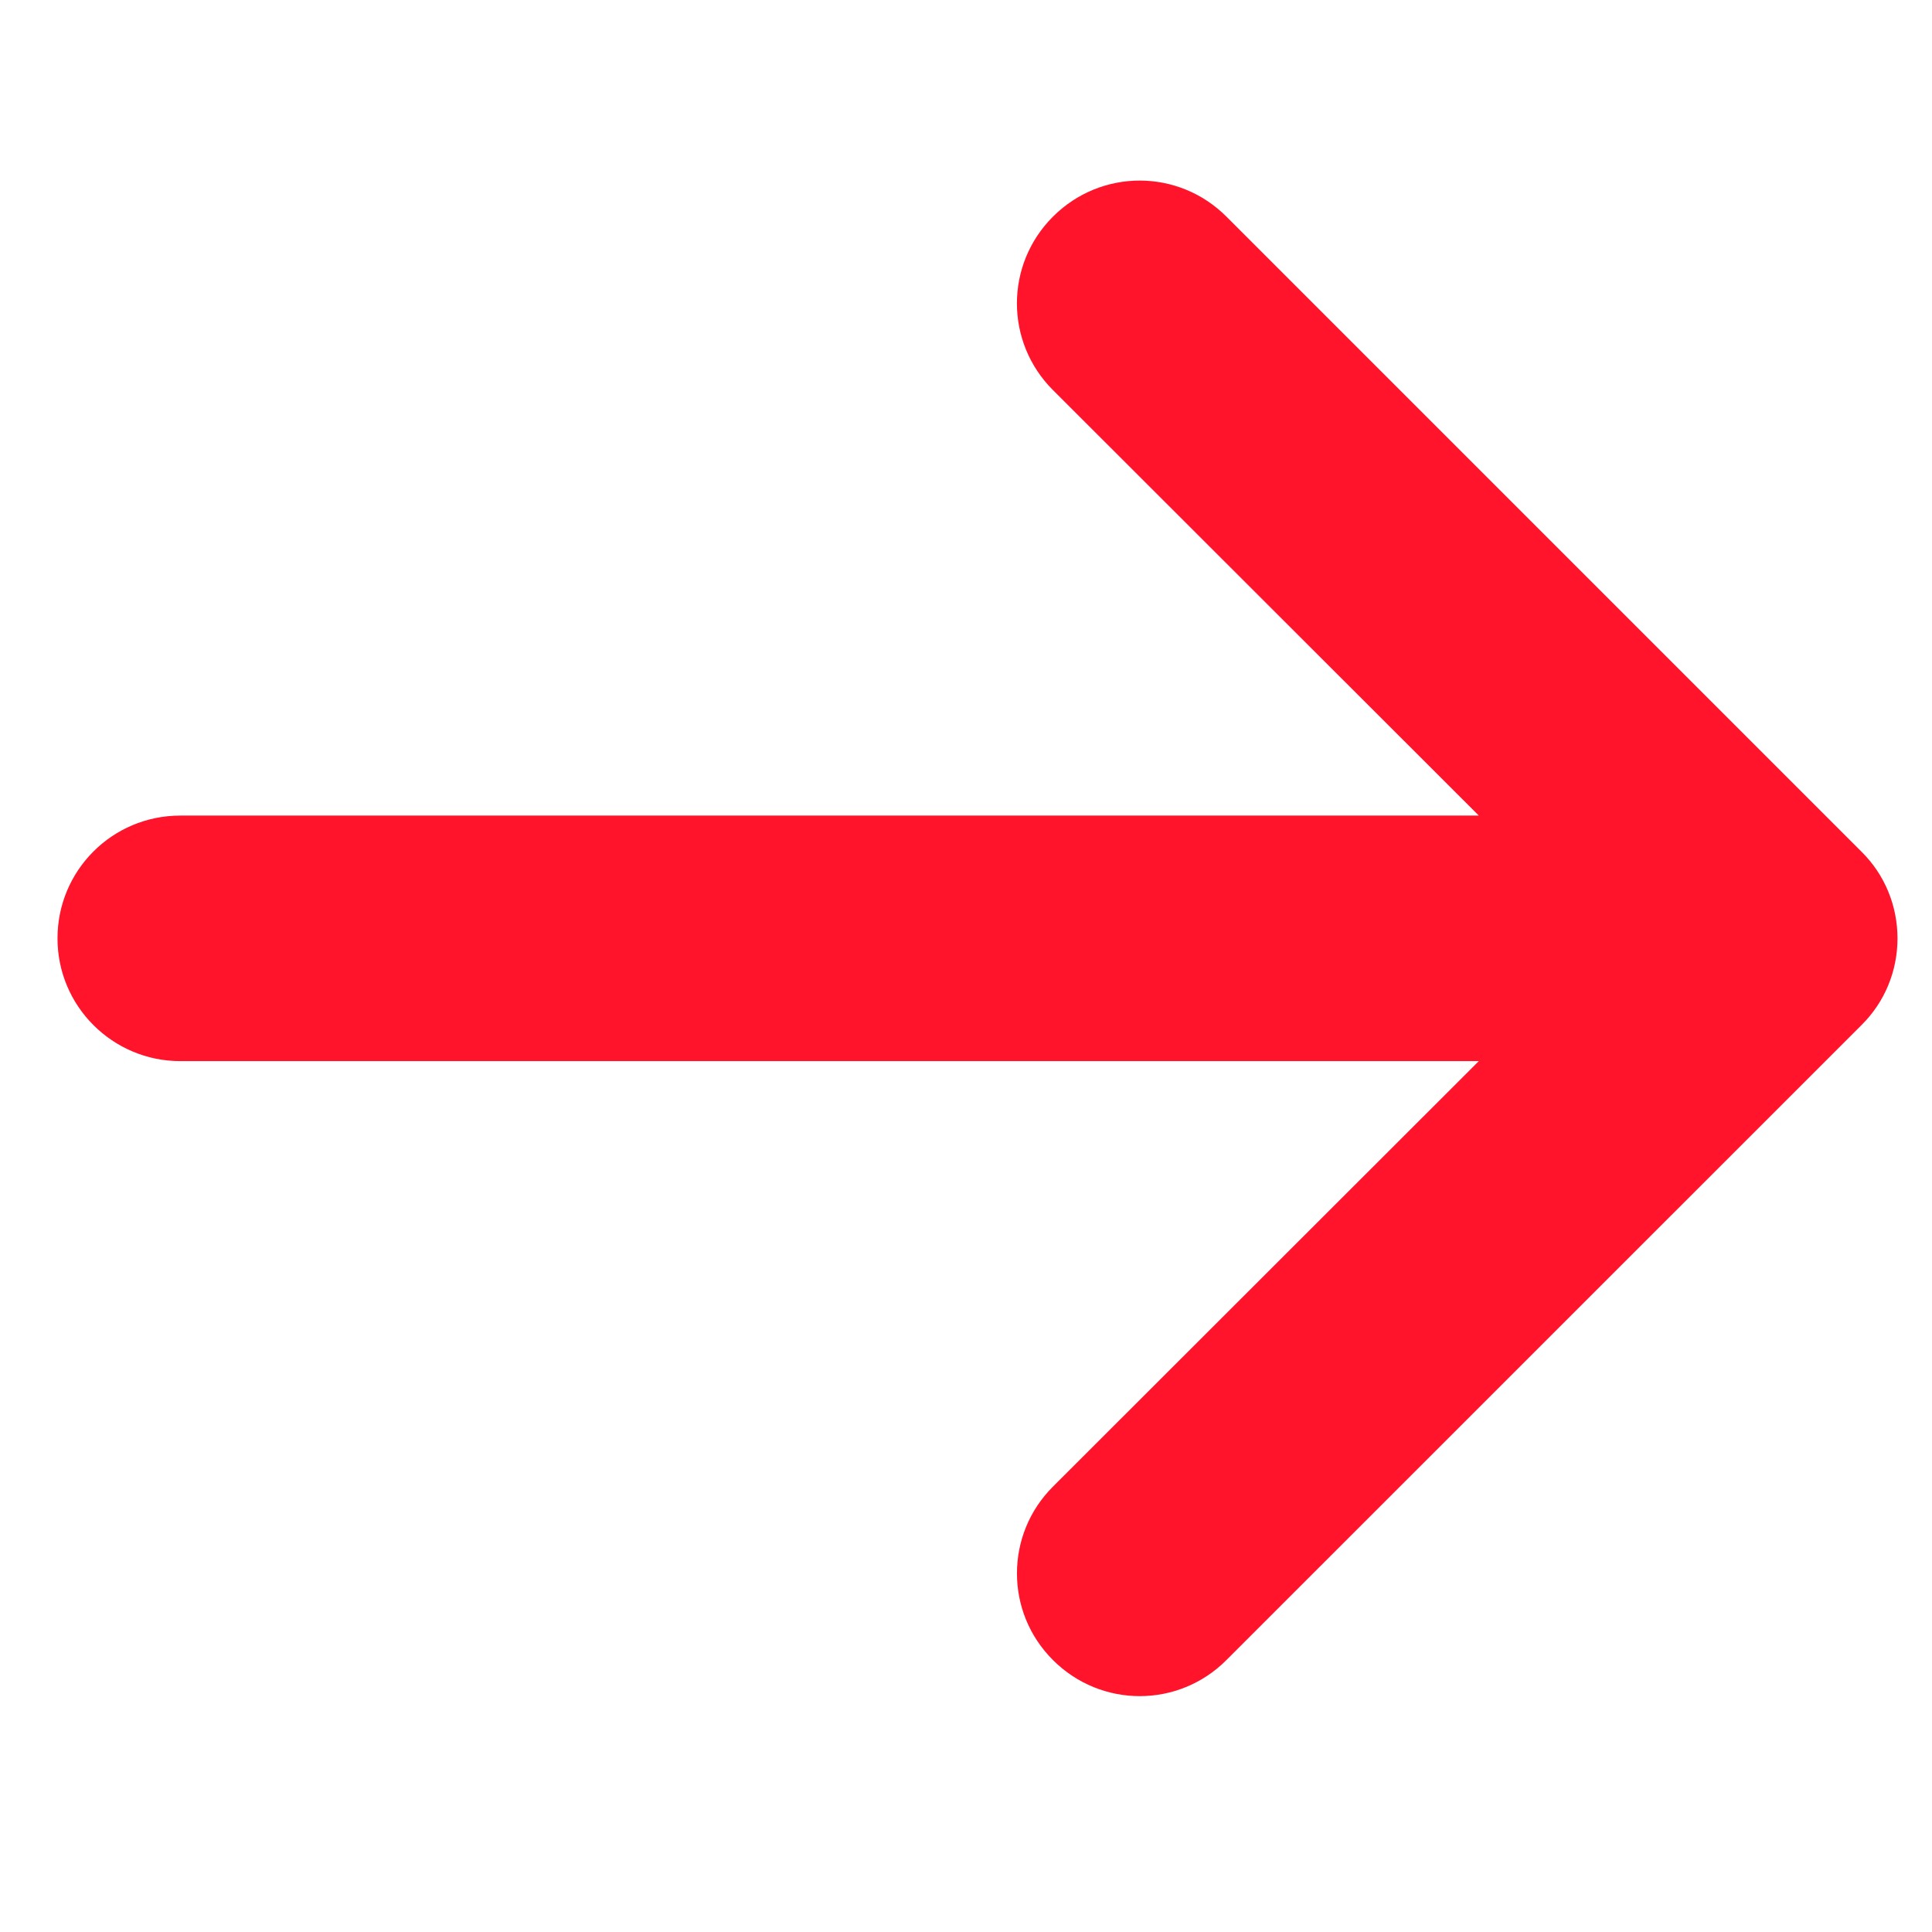 <svg width="21" height="21" viewBox="0 0 21 21" fill="none" xmlns="http://www.w3.org/2000/svg">
<g clip-path="url(#clip0_1_2706)">
<path d="M13.331 18.044C12.809 18.567 11.968 18.567 11.445 18.044C11.184 17.783 11.054 17.445 11.054 17.102C11.054 16.759 11.184 16.42 11.445 16.159L16.074 11.534L1.96 11.534C1.225 11.534 0.625 10.938 0.625 10.2C0.625 9.461 1.221 8.865 1.96 8.865L16.074 8.865L11.445 4.24C10.923 3.718 10.923 2.877 11.445 2.355C11.968 1.832 12.809 1.832 13.331 2.355L20.233 9.257C20.486 9.506 20.625 9.845 20.625 10.2C20.625 10.555 20.486 10.893 20.233 11.143L13.331 18.044Z" fill="#FF142C"/>
</g>
<defs>
<clipPath id="clip0_1_2706">
<rect width="20" height="20" fill="white" transform="translate(0.625 0.2)"/>
</clipPath>
</defs>
</svg>
